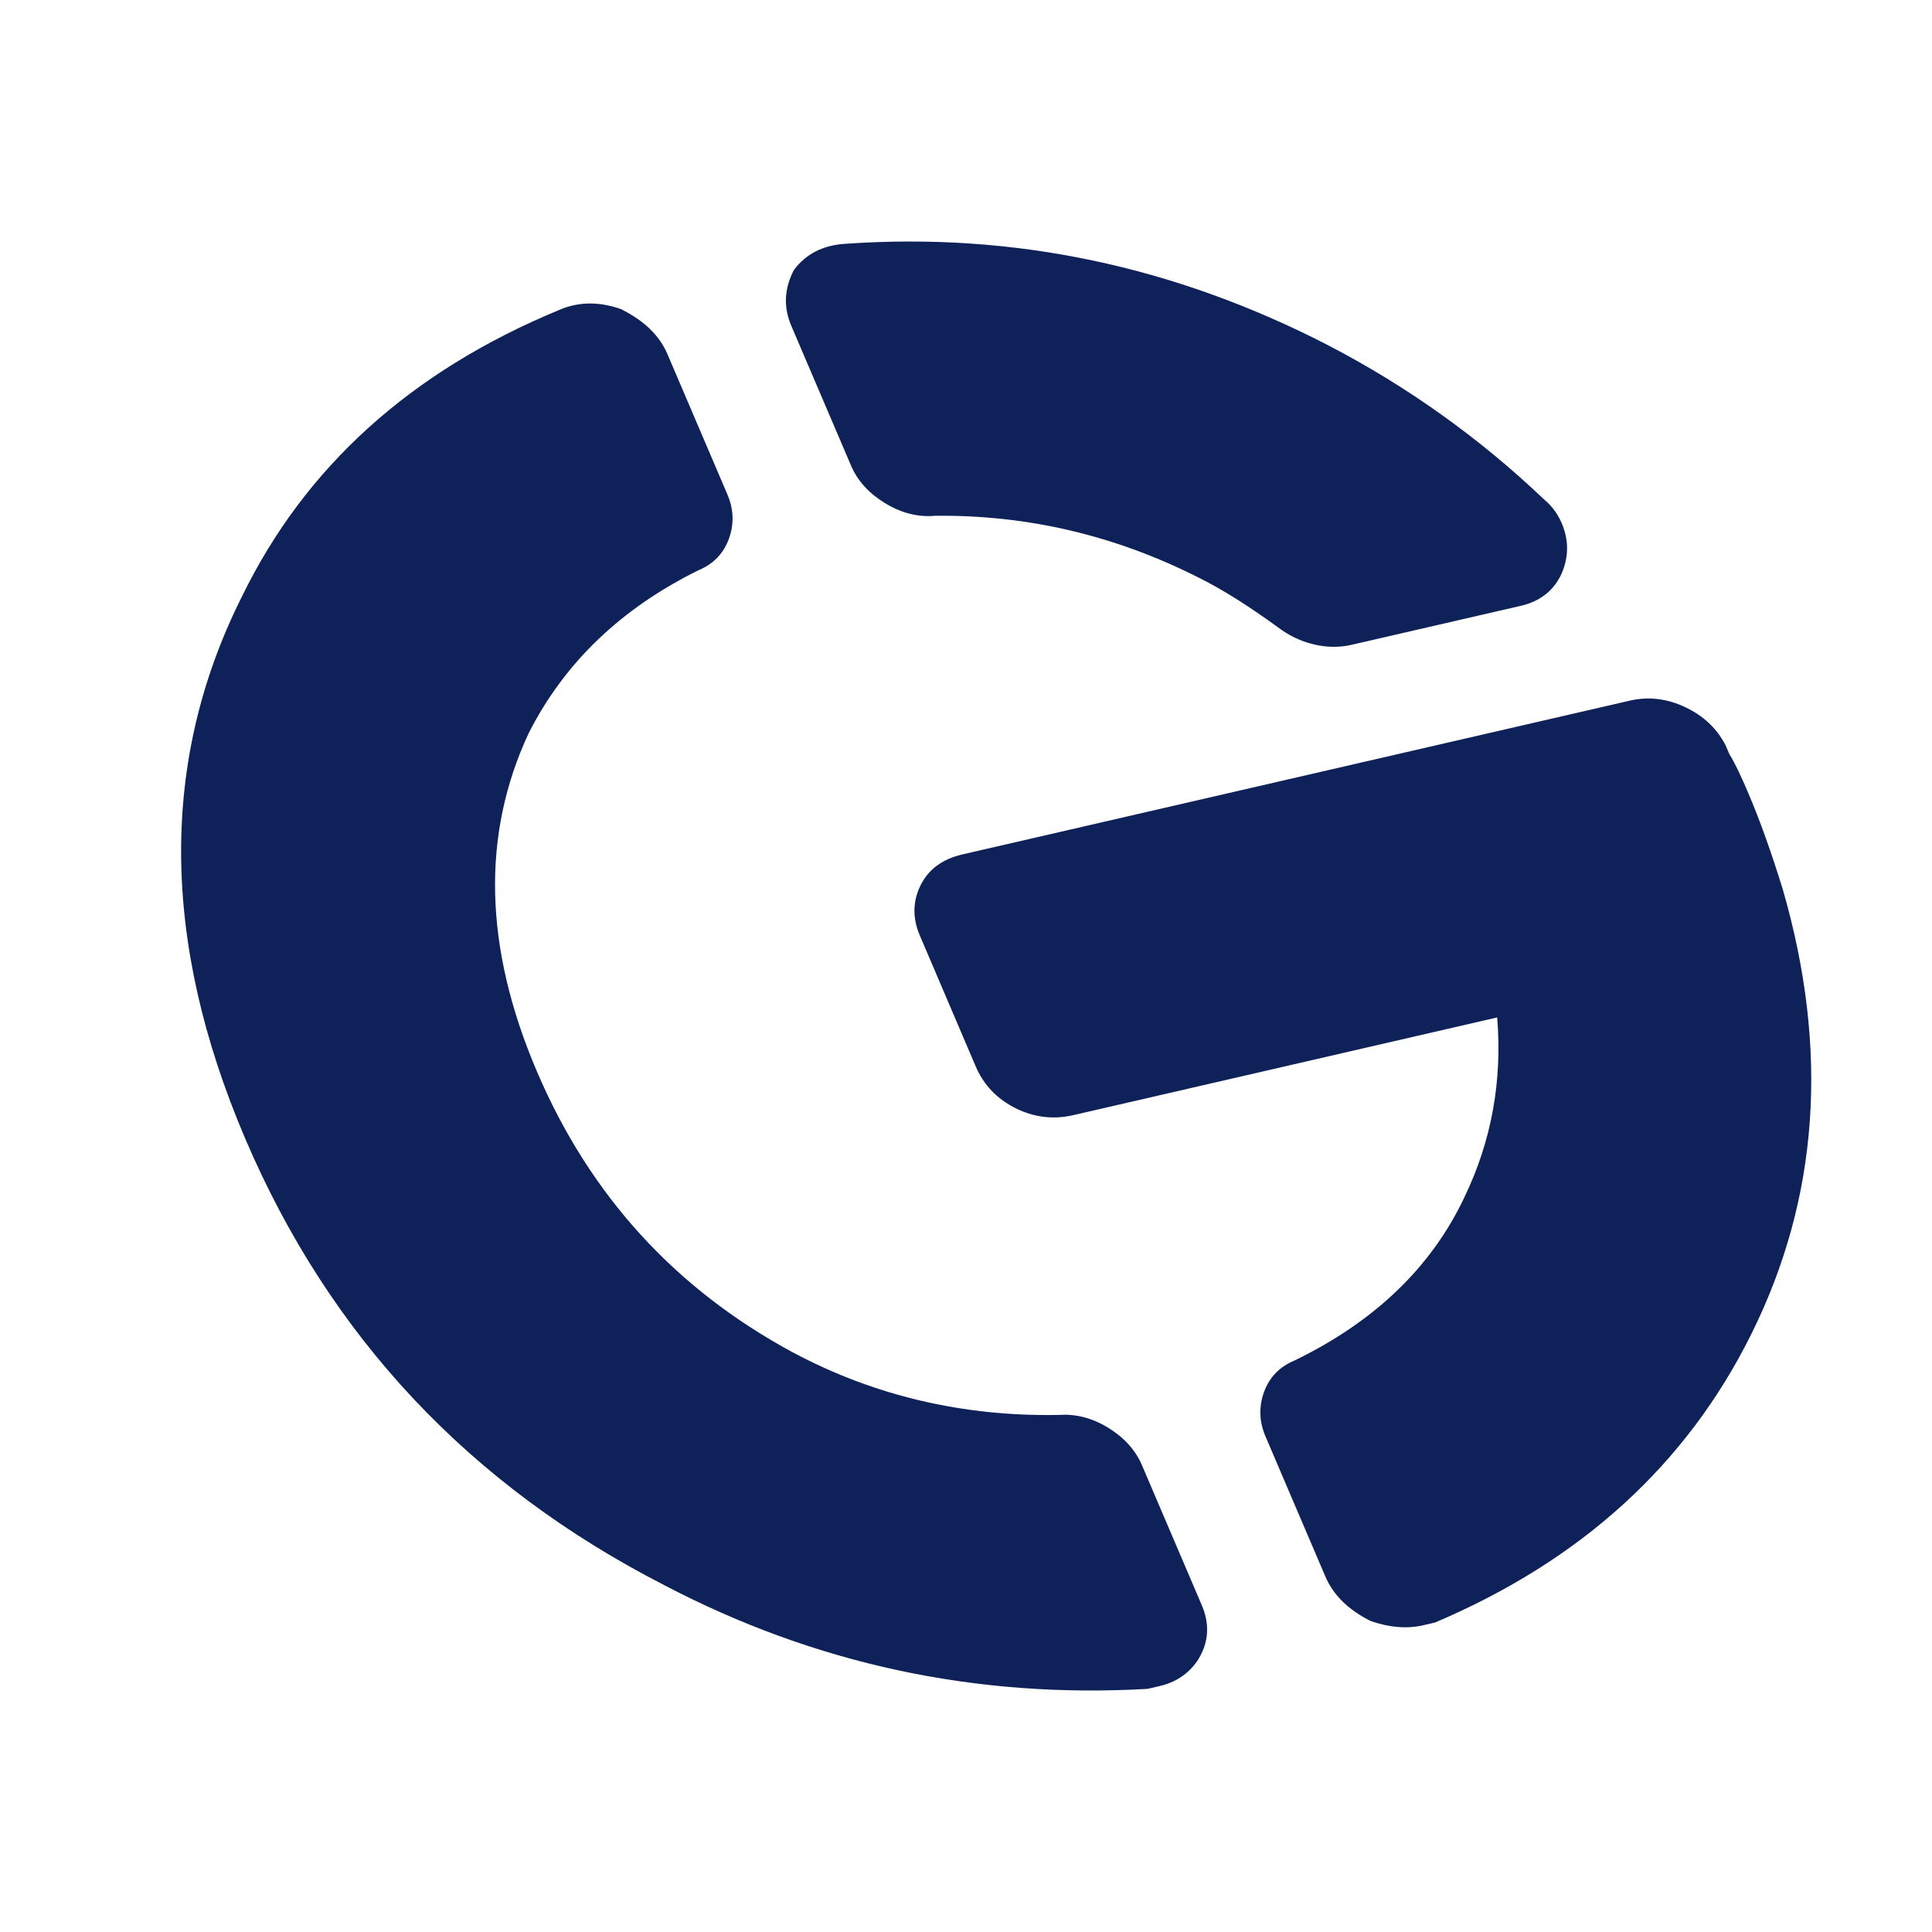 <svg xmlns="http://www.w3.org/2000/svg" fill="none" viewBox="0 0 32 32" height="32" width="32">
<rect fill="white" height="32" width="32"></rect>
<path fill="#0E2159" d="M28.649 12.499C28.733 12.636 28.835 12.848 28.957 13.135C29.148 13.584 29.337 14.111 29.525 14.719C30.3 17.387 30.127 19.848 29.004 22.103C27.934 24.256 26.189 25.846 23.769 26.874L23.57 26.92C23.305 26.98 23.018 26.958 22.704 26.85C22.335 26.666 22.085 26.421 21.953 26.114L20.959 23.788C20.856 23.544 20.848 23.299 20.937 23.054C21.026 22.81 21.195 22.636 21.442 22.534C22.767 21.891 23.704 20.993 24.253 19.835C24.703 18.902 24.885 17.907 24.798 16.852L17.779 18.47C17.447 18.546 17.128 18.508 16.82 18.355C16.513 18.201 16.294 17.971 16.162 17.666L15.235 15.494C15.113 15.209 15.116 14.933 15.246 14.666C15.376 14.402 15.606 14.23 15.936 14.153L26.994 11.605C27.303 11.533 27.609 11.57 27.911 11.712C28.215 11.855 28.438 12.066 28.583 12.348L28.648 12.501L28.649 12.499ZM10.304 5.13C10.673 5.315 10.924 5.559 11.055 5.866L12.049 8.192C12.153 8.437 12.161 8.681 12.072 8.926C11.982 9.171 11.814 9.344 11.567 9.446C10.286 10.078 9.347 10.978 8.756 12.145C7.971 13.828 8.016 15.694 8.893 17.747C9.77 19.799 11.183 21.349 13.134 22.401C14.484 23.12 15.953 23.465 17.54 23.436C17.822 23.416 18.094 23.487 18.36 23.651C18.623 23.814 18.806 24.018 18.912 24.263L19.906 26.589C20.045 26.916 20.019 27.224 19.828 27.515C19.678 27.728 19.468 27.867 19.205 27.927L19.007 27.973C16.166 28.136 13.498 27.562 11.002 26.255C7.775 24.601 5.461 22.136 4.062 18.86C2.664 15.585 2.646 12.591 4.009 9.877C5.056 7.73 6.805 6.151 9.257 5.136C9.583 4.993 9.933 4.991 10.308 5.128L10.304 5.13ZM15.47 8.545C15.189 8.565 14.916 8.493 14.651 8.329C14.388 8.167 14.204 7.962 14.098 7.717L13.104 5.391C12.975 5.085 12.989 4.78 13.149 4.473C13.349 4.203 13.638 4.057 14.017 4.037C16.794 3.845 19.459 4.407 22.009 5.724C23.32 6.408 24.505 7.255 25.567 8.265C25.716 8.387 25.825 8.543 25.892 8.729C25.959 8.915 25.974 9.103 25.933 9.291C25.892 9.479 25.809 9.64 25.683 9.77C25.556 9.899 25.393 9.987 25.195 10.033L22.382 10.681C22.183 10.726 21.976 10.725 21.761 10.673C21.545 10.622 21.347 10.527 21.167 10.39C20.676 10.033 20.244 9.762 19.875 9.578C18.48 8.868 17.012 8.523 15.469 8.543L15.47 8.545Z"></path>
</svg>
